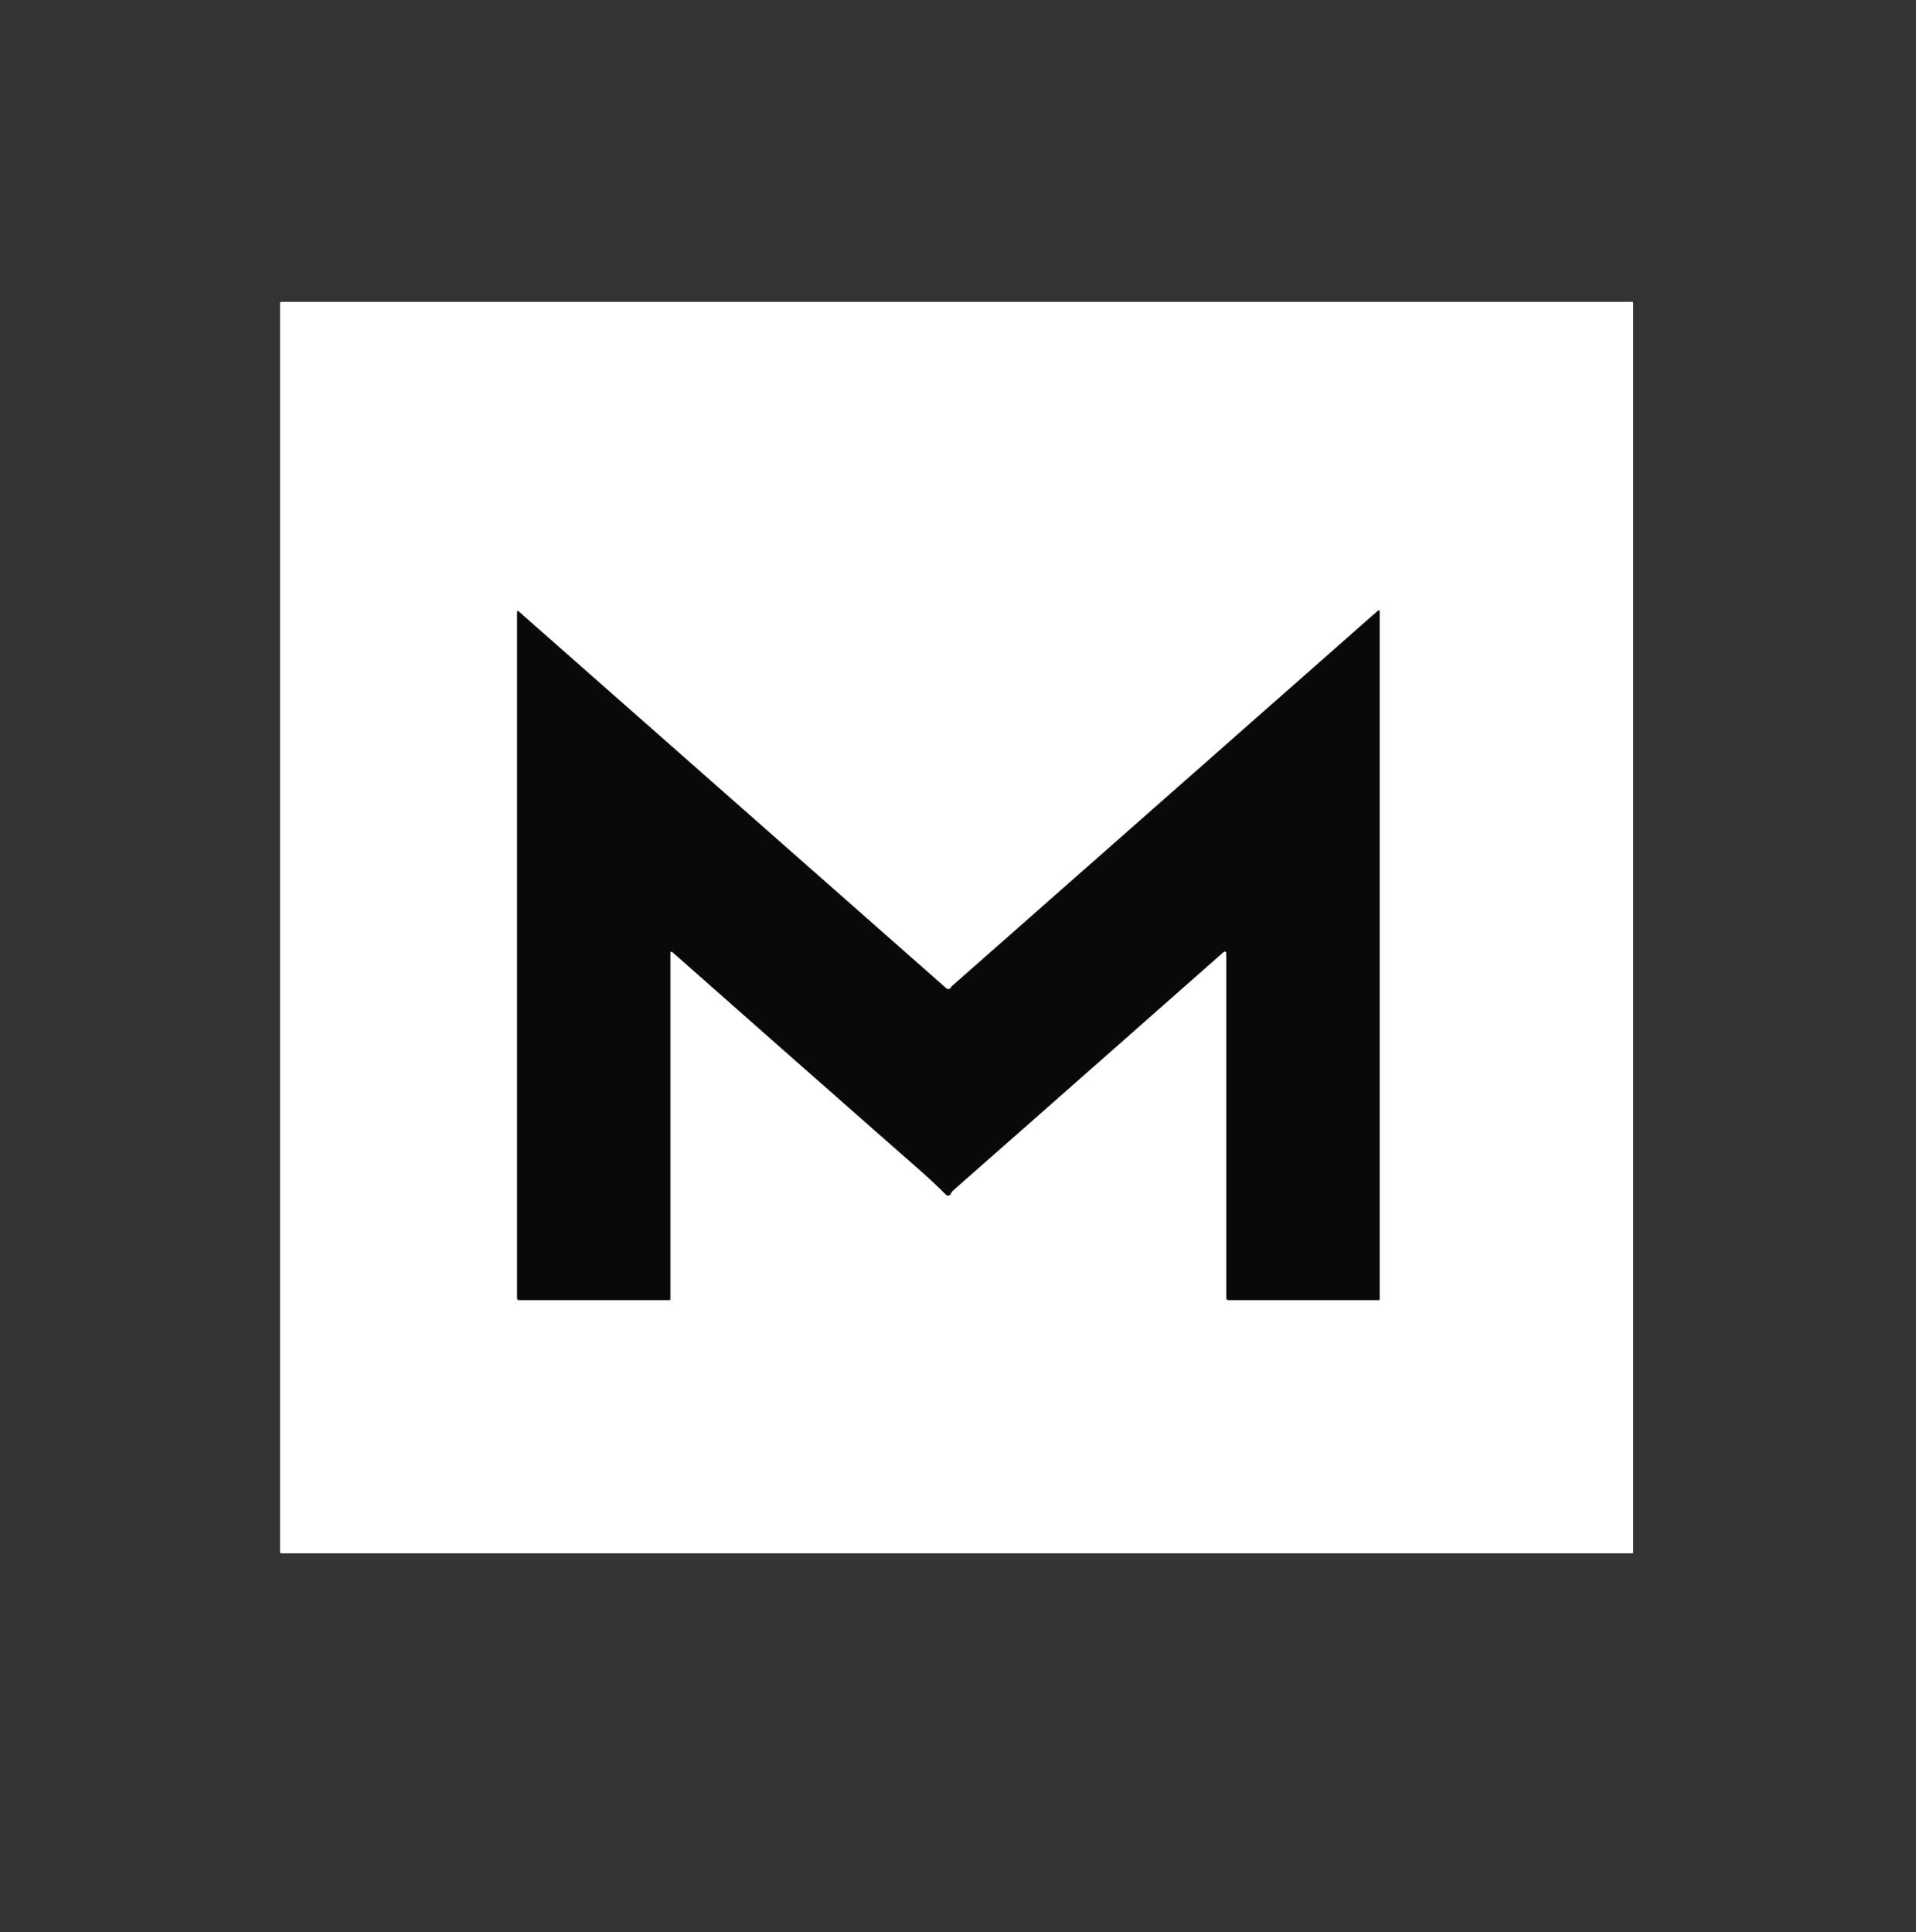 <?xml version="1.0" encoding="UTF-8" standalone="no"?>
<!DOCTYPE svg PUBLIC "-//W3C//DTD SVG 1.1//EN" "http://www.w3.org/Graphics/SVG/1.1/DTD/svg11.dtd">
<svg xmlns="http://www.w3.org/2000/svg" version="1.1" viewBox="0.00 0.00 476.00 480.00">
<rect x="0.00" y="0.00" width="476.00" height="480.00" fill="#333333" stroke="none"/>
<path stroke="#848484" stroke-width="2.00" fill="none" stroke-linecap="butt" vector-effect="non-scaling-stroke" d="
  M 167.18 236.65
  Q 197.13 263.13 228.35 290.57
  Q 231.88 293.68 235.04 296.84
  A 0.70 0.70 0.0 0 0 236.18 296.62
  Q 236.40 296.10 236.83 295.72
  Q 271.48 265.21 303.76 236.71
  Q 304.67 235.90 304.67 237.12
  L 304.67 322.46
  Q 304.67 323.00 305.21 323.00
  L 342.50 323.00
  A 0.25 0.25 0.0 0 0 342.75 322.75
  L 342.75 152.09
  Q 342.75 151.37 342.21 151.84
  L 236.50 245.00
  Q 236.33 245.14 236.24 245.34
  Q 236.11 245.65 235.76 245.72
  Q 235.37 245.79 235.07 245.53
  L 128.81 151.87
  A 0.20 0.20 0.0 0 0 128.47 152.02
  L 128.47 322.48
  Q 128.47 323.00 128.98 323.00
  L 166.27 323.00
  Q 166.53 323.00 166.53 322.73
  L 166.53 236.95
  Q 166.53 236.08 167.18 236.65"
/>
<path fill="#ffffff" d="
  M 405.75 385.64
  A 0.27 0.27 0.0 0 1 405.48 385.91
  L 69.84 385.91
  A 0.27 0.27 0.0 0 1 69.57 385.64
  L 69.57 75.26
  A 0.27 0.27 0.0 0 1 69.84 74.99
  L 405.48 74.99
  A 0.27 0.27 0.0 0 1 405.75 75.26
  L 405.75 385.64
  Z
  M 167.18 236.65
  Q 197.13 263.13 228.35 290.57
  Q 231.88 293.68 235.04 296.84
  A 0.70 0.70 0.0 0 0 236.18 296.62
  Q 236.40 296.10 236.83 295.72
  Q 271.48 265.21 303.76 236.71
  Q 304.67 235.90 304.67 237.12
  L 304.67 322.46
  Q 304.67 323.00 305.21 323.00
  L 342.50 323.00
  A 0.25 0.25 0.0 0 0 342.75 322.75
  L 342.75 152.09
  Q 342.75 151.37 342.21 151.84
  L 236.50 245.00
  Q 236.33 245.14 236.24 245.34
  Q 236.11 245.65 235.76 245.72
  Q 235.37 245.79 235.07 245.53
  L 128.81 151.87
  A 0.20 0.20 0.0 0 0 128.47 152.02
  L 128.47 322.48
  Q 128.47 323.00 128.98 323.00
  L 166.27 323.00
  Q 166.53 323.00 166.53 322.73
  L 166.53 236.95
  Q 166.53 236.08 167.18 236.65
  Z"
/>
<path fill="#090909" d="
  M 167.18 236.65
  Q 166.53 236.08 166.53 236.95
  L 166.53 322.73
  Q 166.53 323.00 166.27 323.00
  L 128.98 323.00
  Q 128.47 323.00 128.47 322.48
  L 128.47 152.02
  A 0.20 0.20 0.0 0 1 128.81 151.87
  L 235.07 245.53
  Q 235.37 245.79 235.76 245.72
  Q 236.11 245.65 236.24 245.34
  Q 236.33 245.14 236.50 245.00
  L 342.21 151.84
  Q 342.75 151.37 342.75 152.09
  L 342.75 322.75
  A 0.25 0.25 0.0 0 1 342.50 323.00
  L 305.21 323.00
  Q 304.67 323.00 304.67 322.46
  L 304.67 237.12
  Q 304.67 235.90 303.76 236.71
  Q 271.48 265.21 236.83 295.72
  Q 236.40 296.10 236.18 296.62
  A 0.70 0.70 0.0 0 1 235.04 296.84
  Q 231.88 293.68 228.35 290.57
  Q 197.13 263.13 167.18 236.65
  Z"
/>
</svg>
